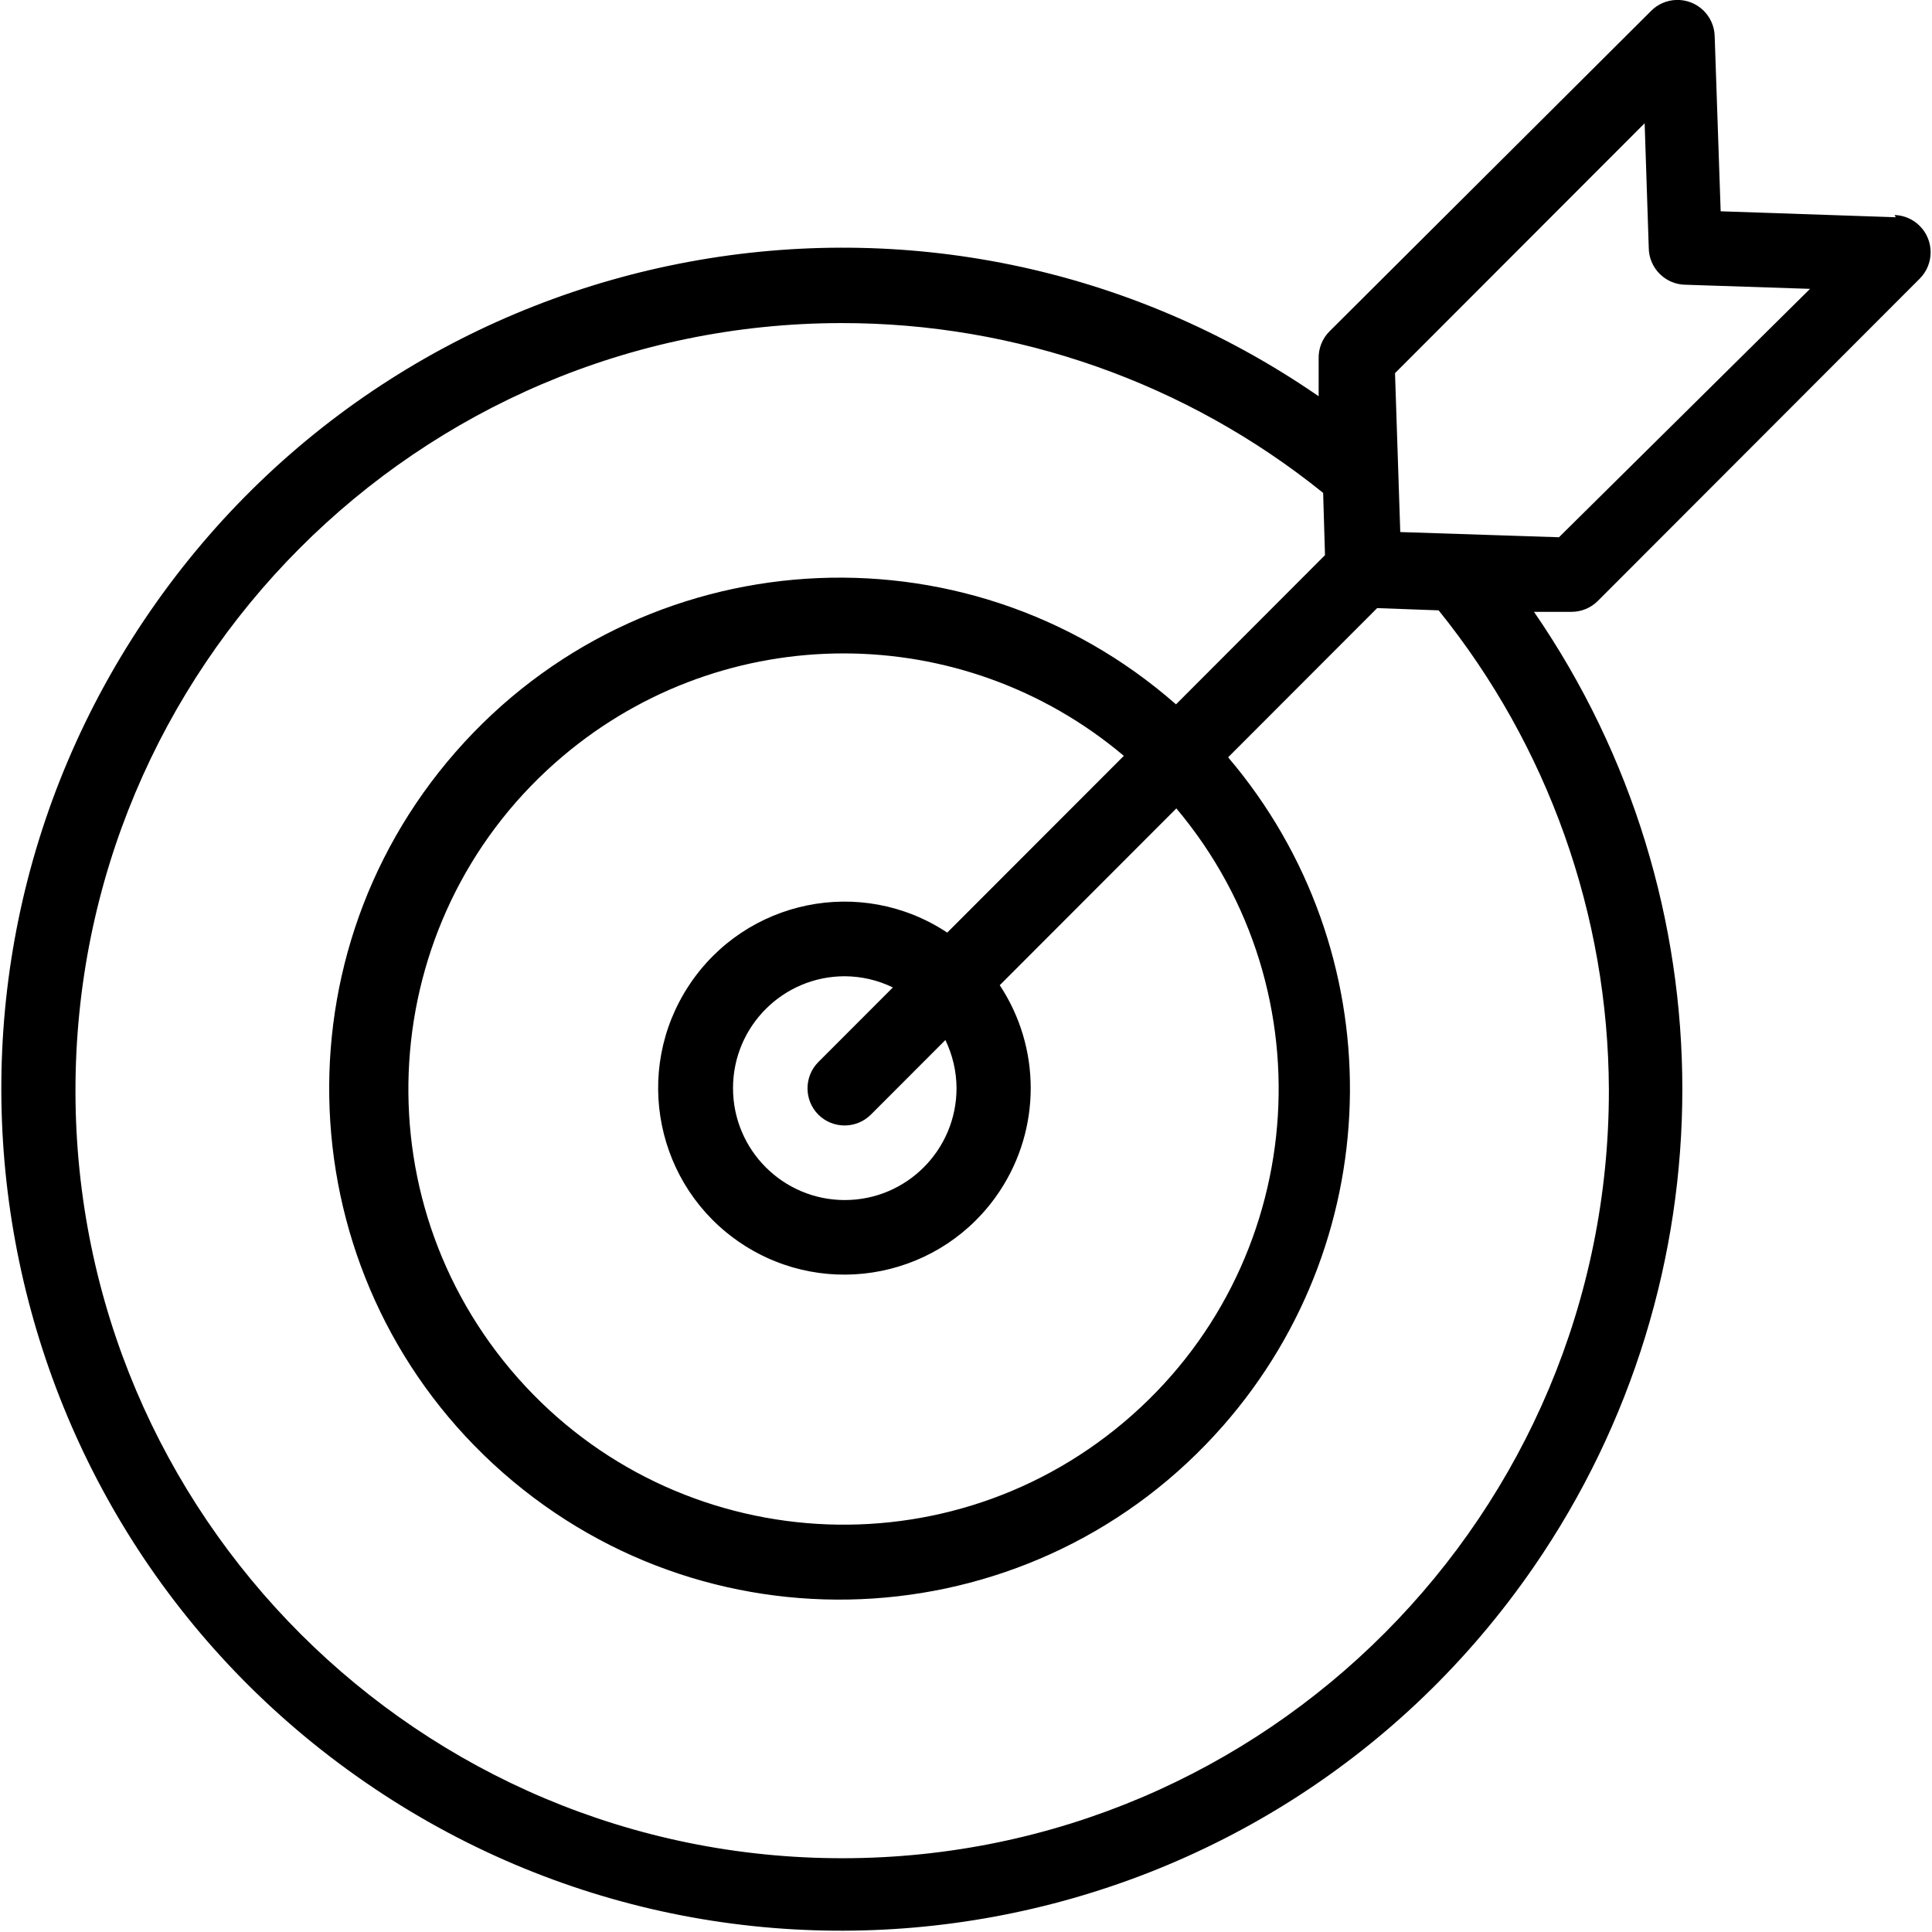 <svg 
 xmlns="http://www.w3.org/2000/svg"
 xmlns:xlink="http://www.w3.org/1999/xlink"
 width="49px" height="49px">
<defs>
<filter id="Filter_0">
    <feFlood flood-color="rgb(225, 143, 28)" flood-opacity="1" result="floodOut" />
    <feComposite operator="atop" in="floodOut" in2="SourceGraphic" result="compOut" />
    <feBlend mode="normal" in="compOut" in2="SourceGraphic" />
</filter>

</defs>
<g filter="url(#Filter_0)">
<path fill-rule="evenodd"  fill="rgb(0, 0, 0)"
 d="M40.522,15.244 L48.685,7.071 C49.056,6.703 49.059,6.104 48.692,5.733 C48.522,5.561 48.293,5.461 48.052,5.453 L48.080,5.510 L43.640,5.359 L43.488,0.912 C43.471,0.390 43.034,-0.019 42.512,-0.001 C42.271,0.007 42.042,0.107 41.873,0.279 L33.718,8.405 C33.534,8.590 33.435,8.843 33.444,9.105 L33.444,10.050 C23.750,3.364 10.476,5.812 3.798,15.518 C-2.881,25.224 -0.436,38.513 9.259,45.199 C18.954,51.885 32.227,49.437 38.906,39.731 C43.922,32.441 43.922,22.808 38.906,15.518 L39.851,15.518 C40.102,15.519 40.343,15.421 40.522,15.244 ZM40.805,27.636 C40.819,38.387 32.125,47.115 21.385,47.129 C10.646,47.143 1.928,38.439 1.914,27.687 C1.900,16.935 10.595,8.208 21.334,8.194 C25.781,8.188 30.095,9.708 33.558,12.501 L33.605,14.080 L29.826,17.864 C24.449,13.146 16.271,13.686 11.559,19.068 C6.847,24.451 7.385,32.638 12.761,37.356 C18.138,42.074 26.316,41.535 31.028,36.152 C35.262,31.316 35.313,24.103 31.148,19.207 L34.928,15.423 L36.487,15.480 C39.266,18.922 40.789,23.210 40.805,27.636 ZM20.755,28.270 C21.123,28.636 21.719,28.636 22.087,28.270 L23.977,26.378 C24.161,26.758 24.258,27.175 24.260,27.598 C24.260,29.165 22.991,30.436 21.426,30.436 C19.860,30.436 18.591,29.165 18.591,27.598 C18.591,26.030 19.860,24.760 21.426,24.760 C21.848,24.762 22.265,24.859 22.645,25.044 L20.755,26.936 C20.389,27.305 20.389,27.901 20.755,28.270 ZM24.024,23.653 C21.848,22.211 18.917,22.809 17.477,24.987 C16.037,27.165 16.634,30.100 18.809,31.542 C20.985,32.983 23.916,32.386 25.356,30.208 C26.403,28.625 26.403,26.570 25.356,24.987 L29.835,20.503 C33.761,25.171 33.165,32.141 28.503,36.072 C23.841,40.002 16.879,39.405 12.952,34.738 C9.026,30.070 9.623,23.100 14.285,19.170 C18.393,15.706 24.395,15.706 28.503,19.170 L24.024,23.653 ZM35.514,13.494 L35.381,9.464 L41.712,3.126 L41.816,6.276 C41.816,6.799 42.239,7.222 42.761,7.222 L45.907,7.326 L39.539,13.626 L35.514,13.494 Z"/>
</g>
</svg>